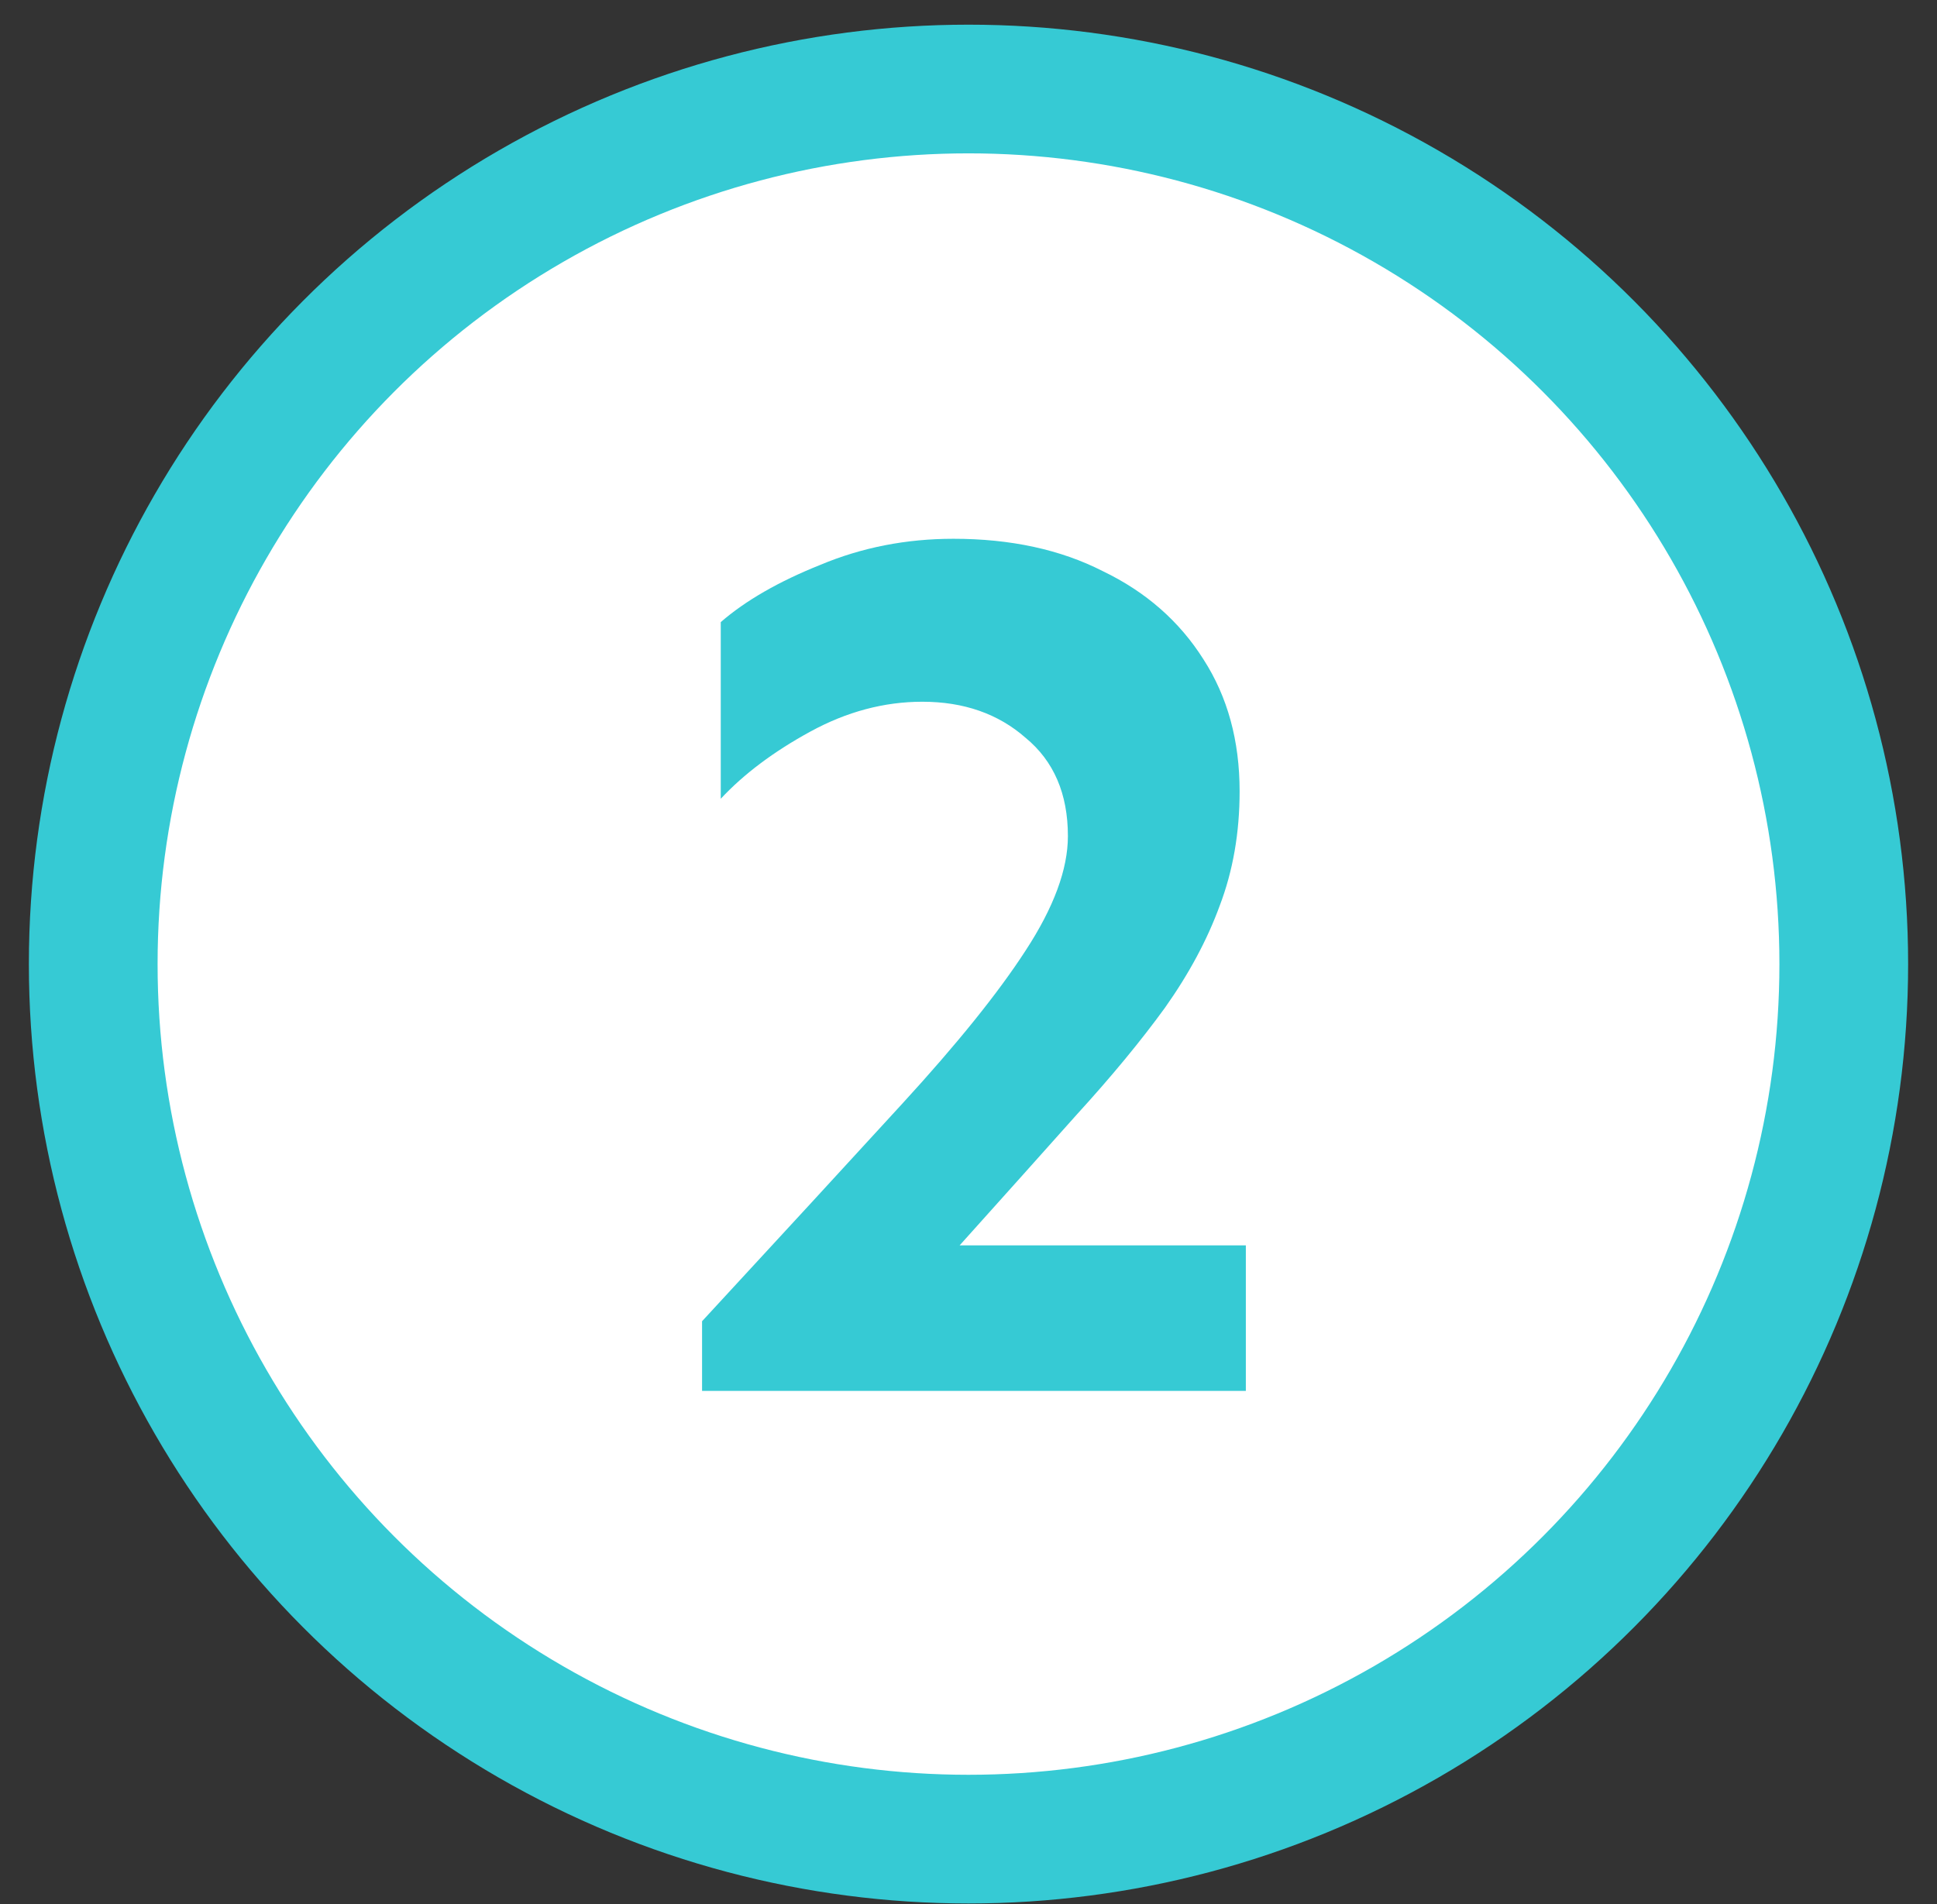 <svg width="60" height="59" viewBox="0 0 60 59" fill="none" xmlns="http://www.w3.org/2000/svg">
<rect x="0" y="0" width="60" height="59" fill="#333333" stroke="none"/>
<circle cx="30" cy="29.87" r="27.112" fill="white" stroke="#36CAD4" stroke-width="3.987"/>
<path d="M29.533 16.693C31.306 16.693 32.848 17.027 34.158 17.695C35.494 18.337 36.535 19.25 37.28 20.432C38.025 21.588 38.398 22.95 38.398 24.517C38.398 25.802 38.192 26.984 37.781 28.063C37.396 29.117 36.831 30.17 36.085 31.224C35.34 32.251 34.428 33.356 33.349 34.538C32.295 35.72 31.088 37.069 29.726 38.585H38.591V43.095H21.747V40.936C24.214 38.264 26.283 36.016 27.953 34.191C29.649 32.341 30.921 30.761 31.769 29.451C32.642 28.114 33.079 26.933 33.079 25.905C33.079 24.594 32.642 23.579 31.769 22.86C30.921 22.115 29.854 21.742 28.57 21.742C27.388 21.742 26.231 22.05 25.101 22.667C23.97 23.284 23.045 23.977 22.326 24.748V19.275C23.096 18.607 24.124 18.016 25.409 17.502C26.694 16.963 28.069 16.693 29.533 16.693Z" fill="#36CAD4"/>
</svg>
